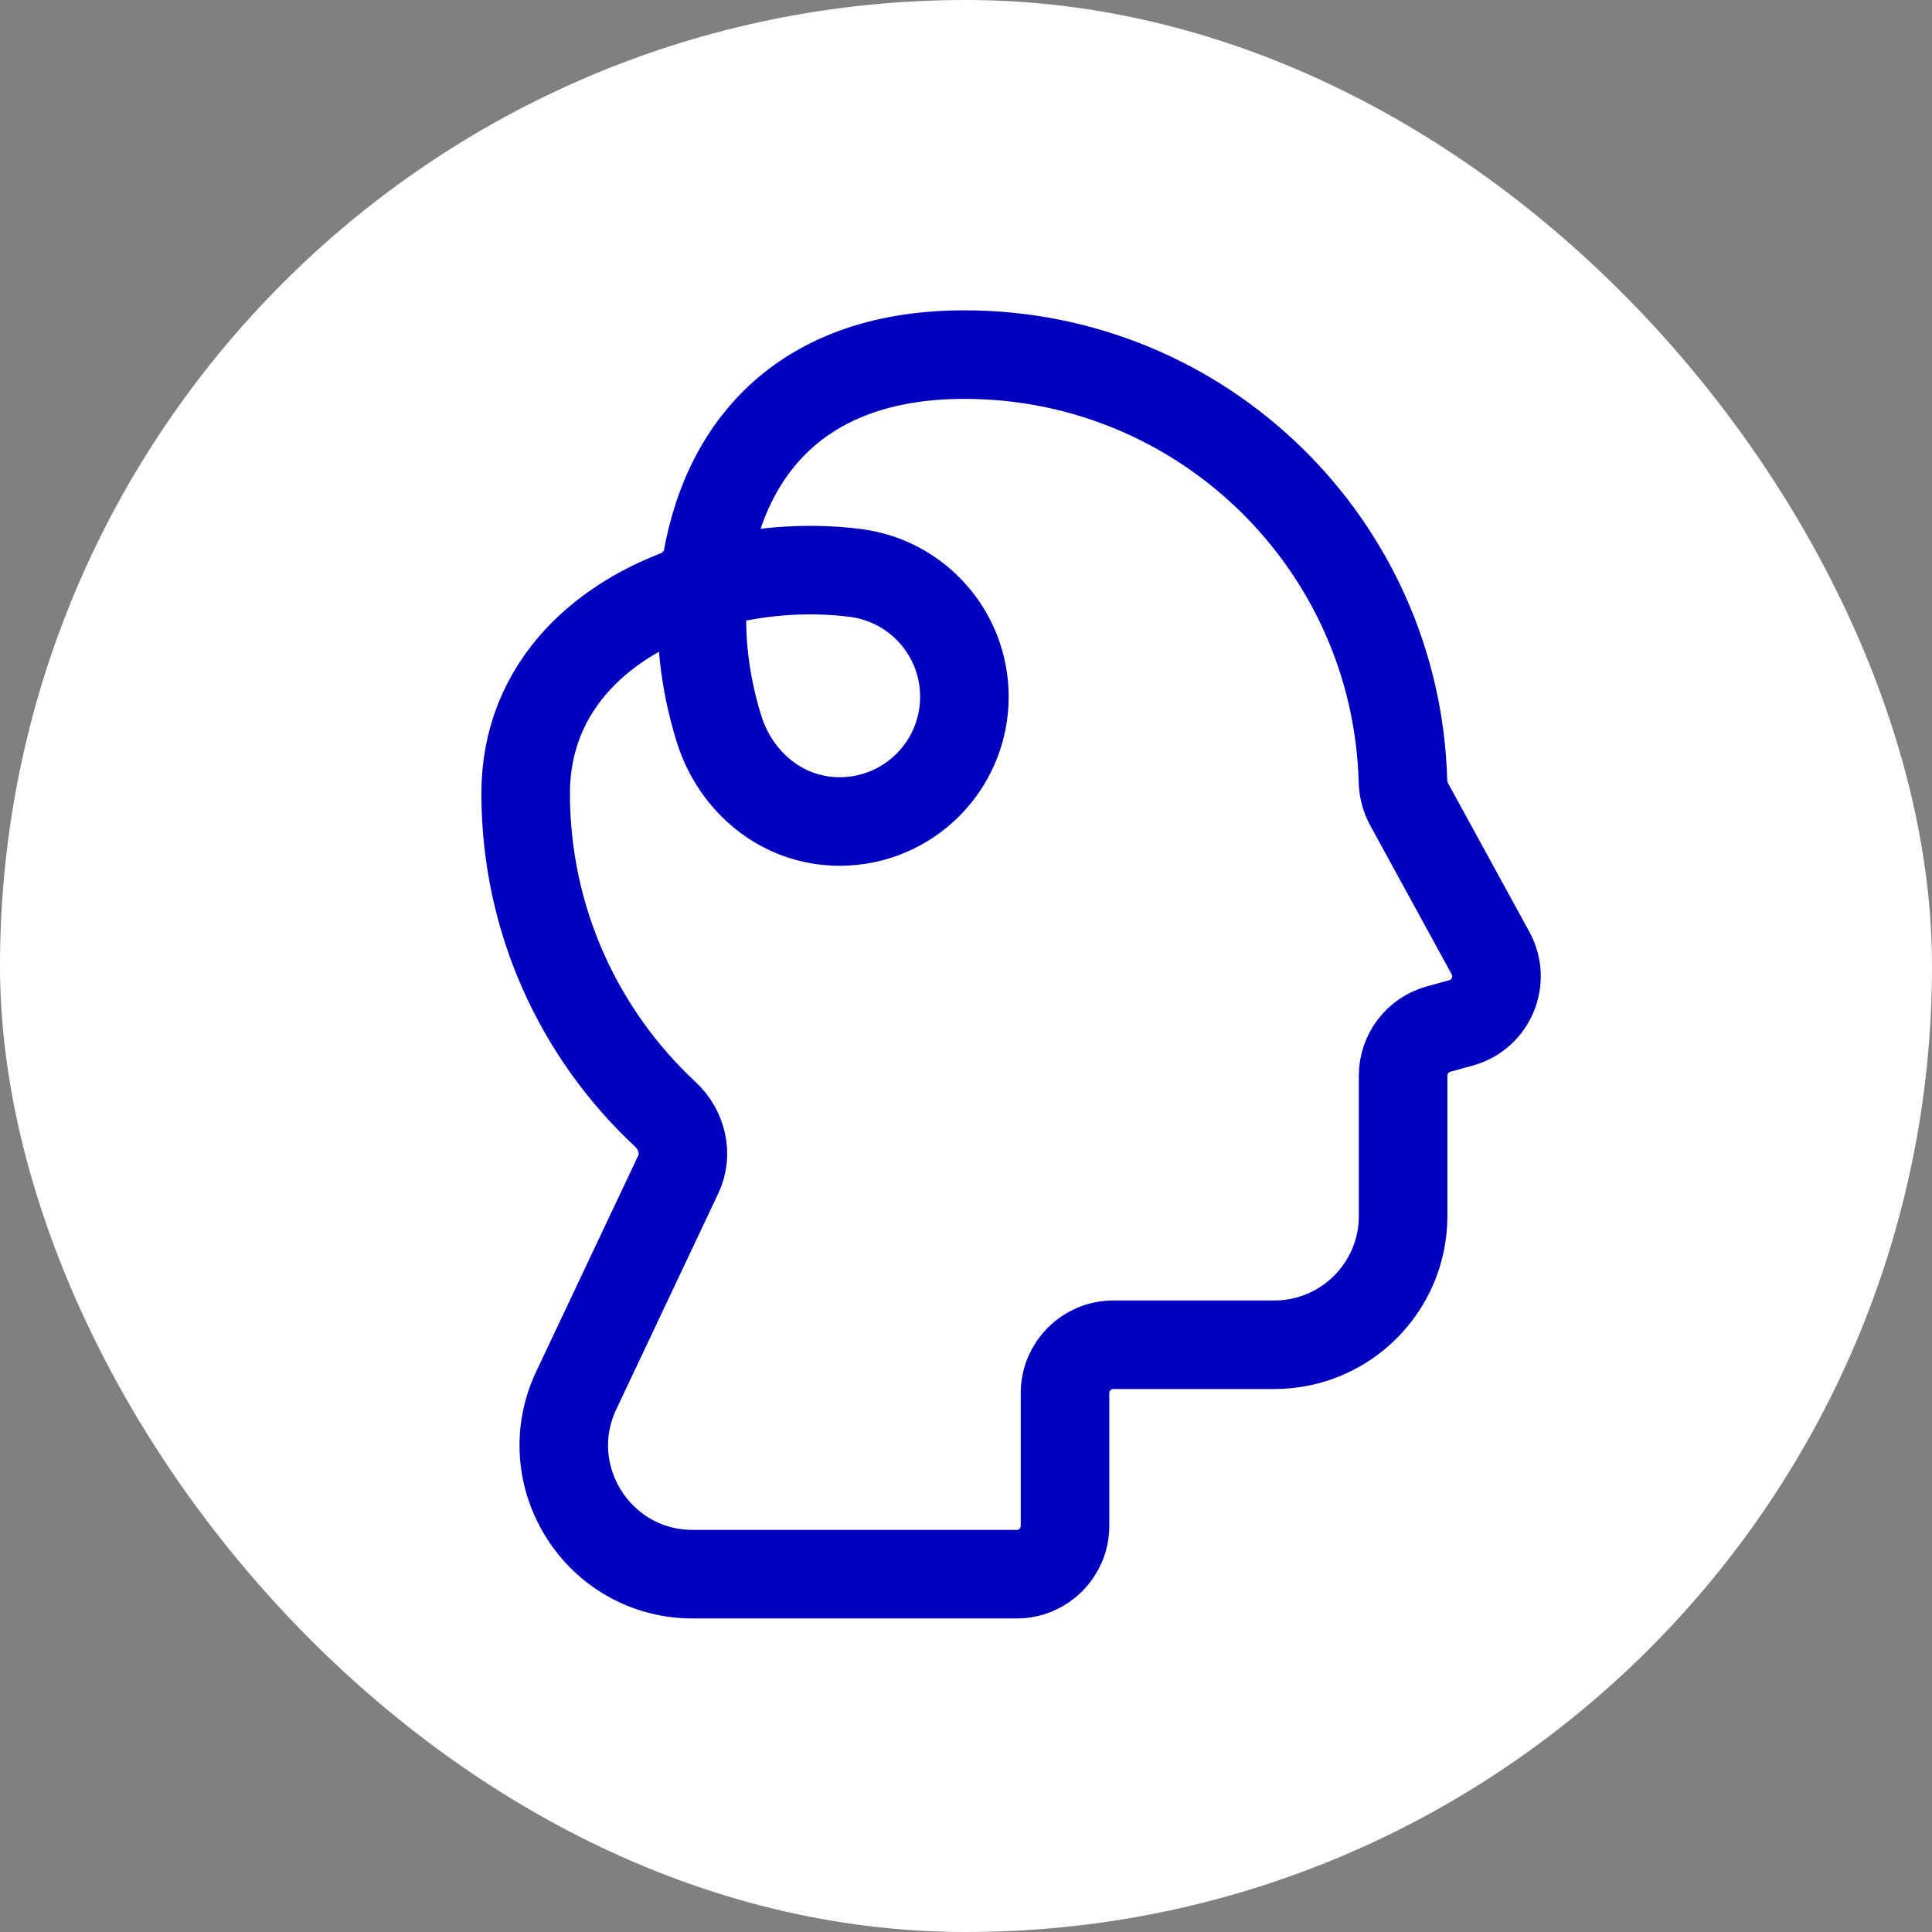 <svg width="300" height="300" viewBox="0 0 300 300" fill="none" xmlns="http://www.w3.org/2000/svg">
<rect x="0" y="0" width="300" height="300" fill="#808080" stroke="none"/>
<rect width="300" height="300" rx="150" fill="white"/>
<path d="M109.259 90.903C108.524 98.01 109.295 105.62 111.651 113.188C114.198 121.366 121.403 127.563 130.375 127.563C141.076 127.563 149.75 118.888 149.75 108.188C149.75 98.334 142.395 90.199 132.875 88.972C125.177 87.981 116.895 88.653 109.259 90.903ZM109.259 90.903C111.317 71.009 123.304 55.062 149.75 55.062C186.731 55.062 216.83 84.529 217.848 121.265C217.883 122.523 218.192 123.766 218.796 124.87L231.453 148.002C233.775 152.246 231.531 157.545 226.868 158.832L223.381 159.794C220.128 160.691 217.875 163.65 217.875 167.024V188.812C217.875 199.858 208.921 208.812 197.875 208.812H172.875C168.733 208.812 165.375 212.17 165.375 216.312V236.937C165.375 241.08 162.017 244.438 157.875 244.438H107.568C92.895 244.438 83.217 229.162 89.484 215.894L105.325 182.364C106.824 179.192 105.891 175.435 103.324 173.044C89.974 160.607 81.625 142.872 81.625 123.188C81.625 106.457 93.809 95.453 109.259 90.903Z" stroke="#0000BE" stroke-width="13.75"/>
</svg>
